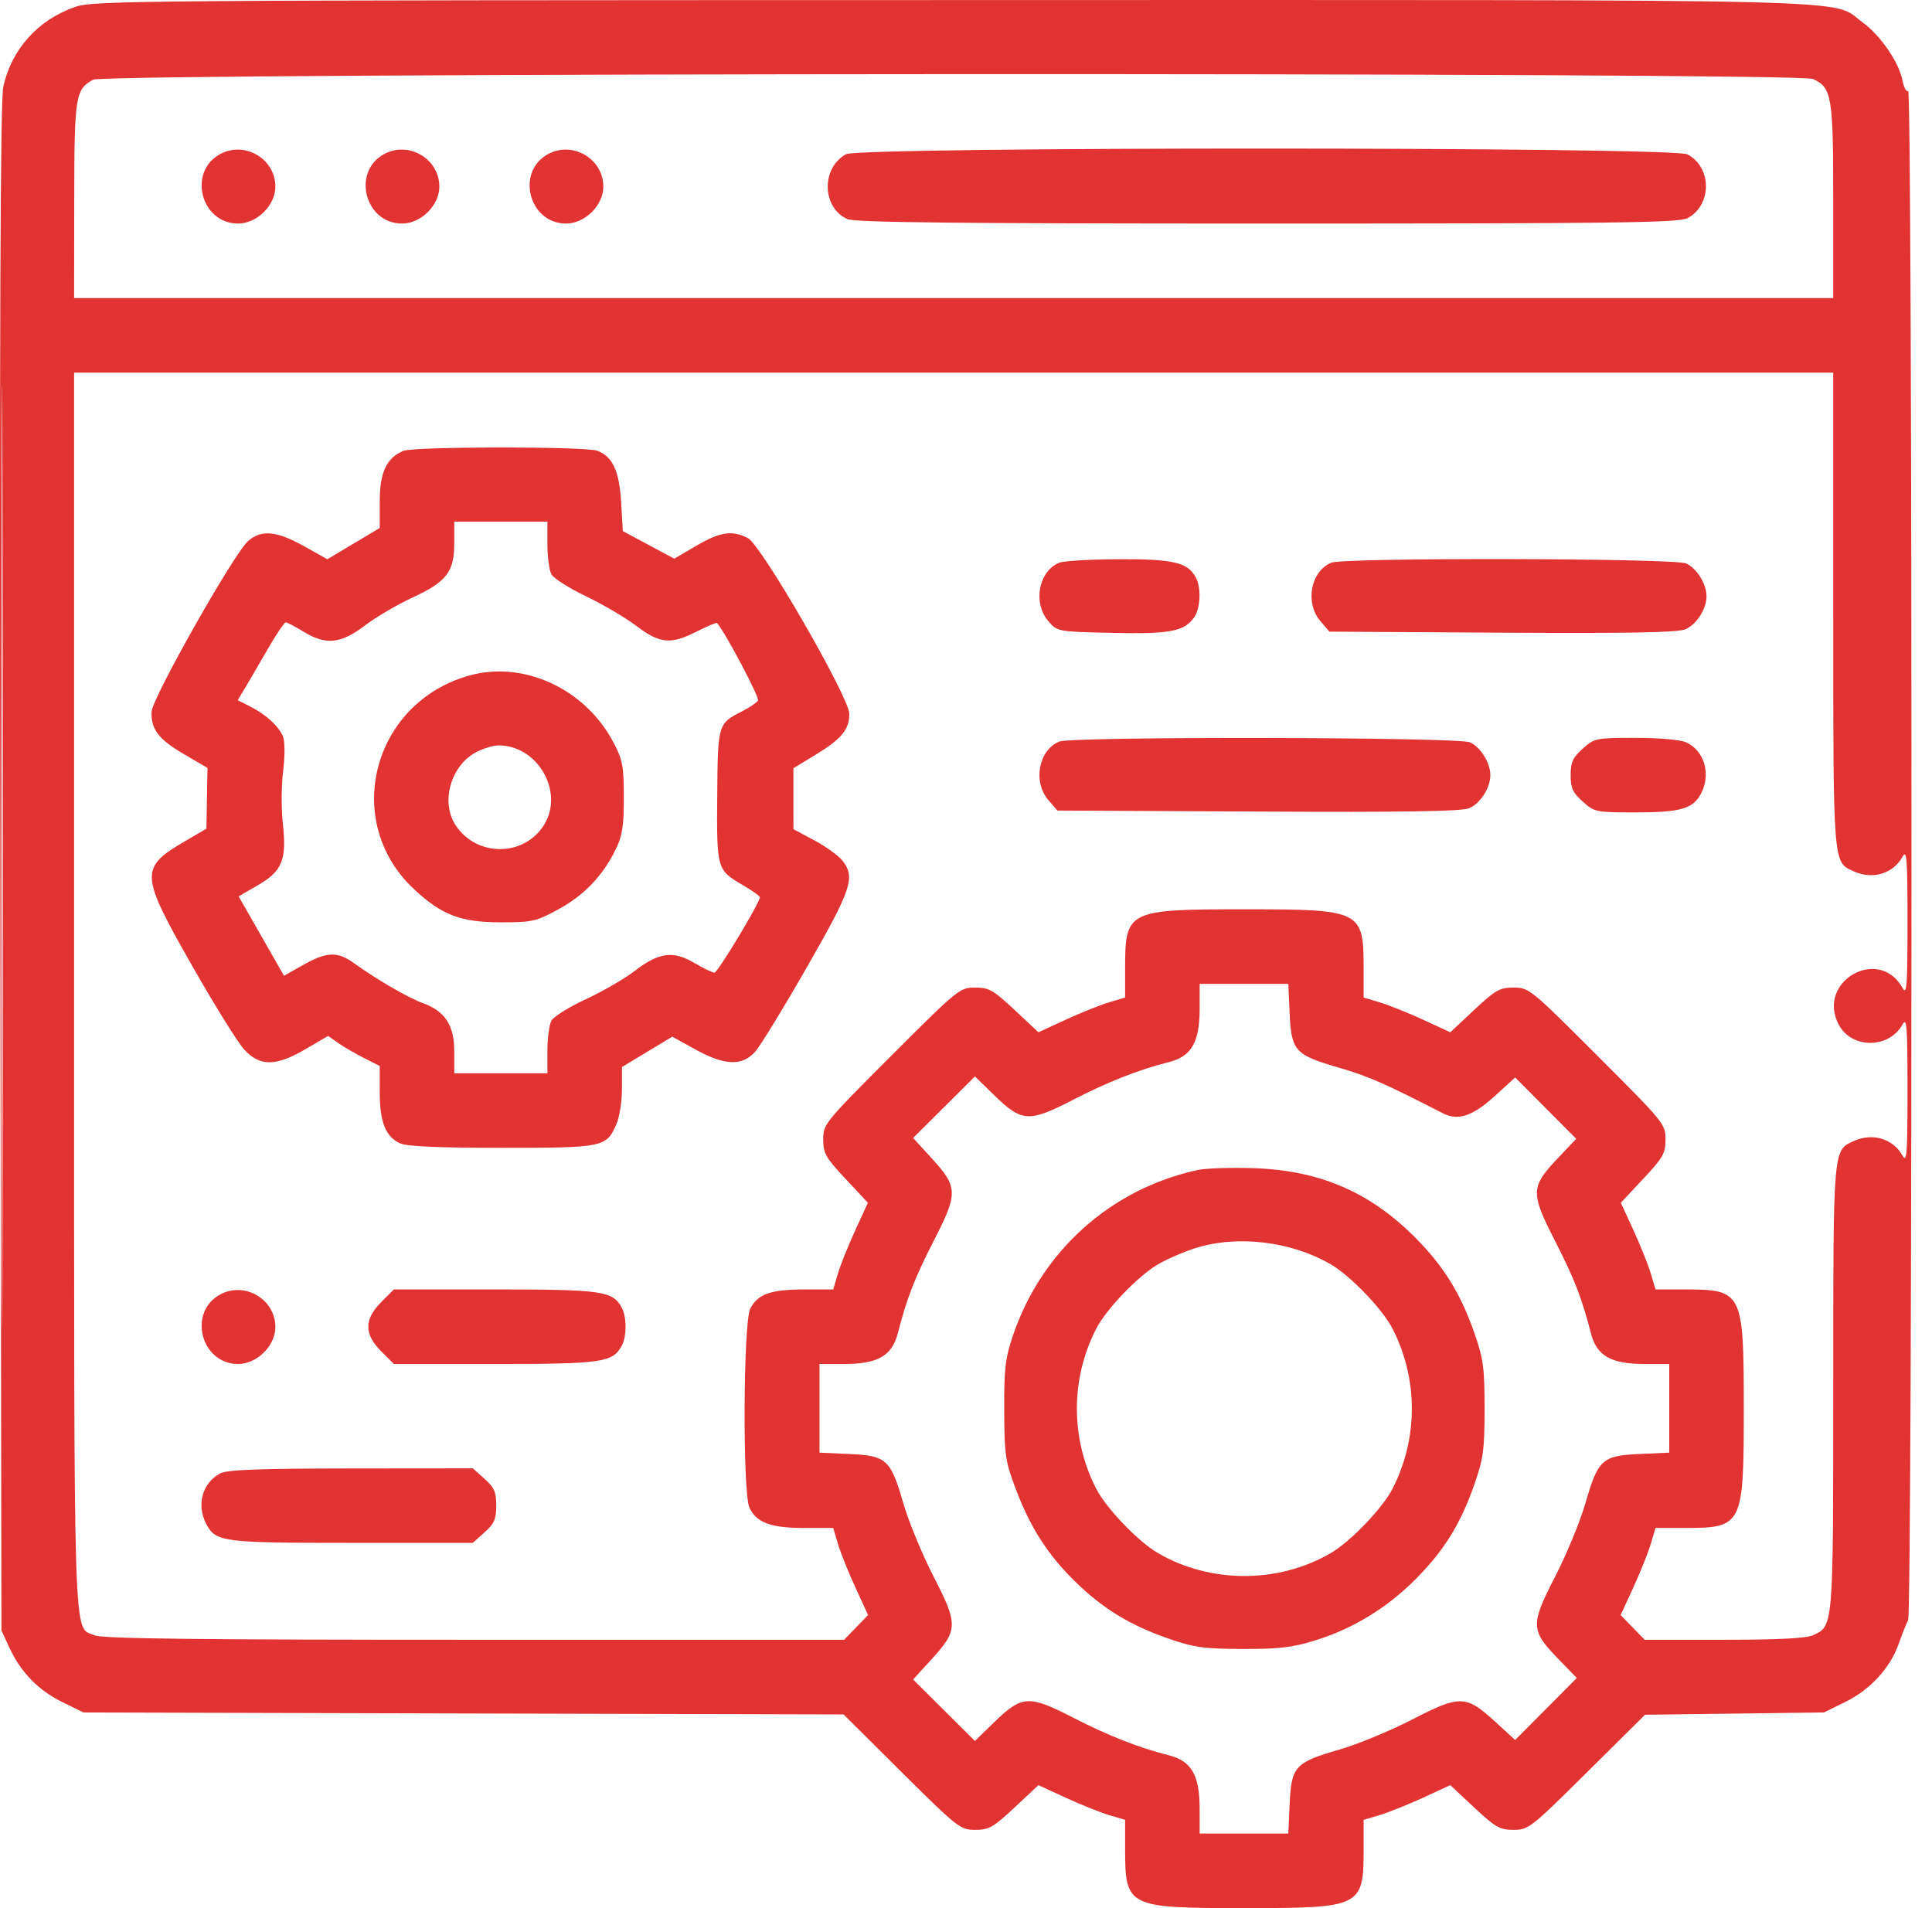 <svg width="81" height="80" viewBox="0 0 81 80" fill="none" xmlns="http://www.w3.org/2000/svg">
<path fill-rule="evenodd" clip-rule="evenodd" d="M3.159 0.287C1.59 0.829 0.475 2.07 0.136 3.651C0.014 4.221 -0.022 13.618 0.012 36.405L0.06 68.359L0.389 69.07C0.87 70.11 1.604 70.867 2.61 71.361L3.498 71.797L19.432 71.839L35.367 71.88L37.803 74.3C40.16 76.64 40.261 76.719 40.887 76.719C41.462 76.719 41.645 76.615 42.535 75.782L43.537 74.845L44.69 75.376C45.324 75.667 46.141 75.994 46.507 76.103L47.171 76.299V77.517C47.171 79.954 47.264 80 52.171 80C57.077 80 57.171 79.954 57.171 77.517V76.299L57.835 76.103C58.2 75.994 59.018 75.667 59.652 75.376L60.805 74.845L61.806 75.782C62.697 76.615 62.879 76.719 63.455 76.719C64.081 76.719 64.183 76.639 66.535 74.306L68.968 71.893L72.718 71.845L76.468 71.797L77.363 71.357C78.41 70.843 79.249 69.931 79.603 68.921C79.742 68.526 79.919 68.081 79.998 67.931C80.186 67.574 80.189 3.699 80.001 3.815C79.925 3.863 79.818 3.668 79.765 3.383C79.622 2.622 78.843 1.485 78.091 0.94C76.697 -0.07 79.425 -0.003 39.915 0.003C5.817 0.008 3.925 0.022 3.159 0.287ZM3.905 3.341C3.159 3.754 3.118 4.016 3.112 8.396L3.107 12.498H39.983H76.859V8.428C76.859 4.008 76.803 3.674 76.004 3.31C75.37 3.021 4.428 3.051 3.905 3.341ZM0.059 35.936C0.059 53.597 0.077 60.822 0.099 51.991C0.121 43.161 0.121 28.711 0.099 19.881C0.077 11.051 0.059 18.276 0.059 35.936ZM9.218 6.466C7.863 7.217 8.43 9.373 9.982 9.373C10.774 9.373 11.545 8.61 11.545 7.826C11.545 6.652 10.248 5.895 9.218 6.466ZM16.093 6.466C14.739 7.217 15.305 9.373 16.857 9.373C17.649 9.373 18.42 8.61 18.42 7.826C18.42 6.652 17.123 5.895 16.093 6.466ZM22.968 6.466C21.614 7.217 22.18 9.373 23.733 9.373C24.524 9.373 25.295 8.61 25.295 7.826C25.295 6.652 23.999 5.895 22.968 6.466ZM35.469 6.466C34.422 7.046 34.456 8.699 35.525 9.186C35.835 9.327 40.13 9.373 53.123 9.373C67.694 9.373 70.377 9.339 70.742 9.15C71.782 8.612 71.782 7.008 70.742 6.471C70.124 6.151 36.046 6.146 35.469 6.466ZM3.107 41.569C3.107 69.785 3.055 68.15 3.962 68.563C4.271 68.704 8.189 68.75 19.881 68.75H35.39L35.893 68.231L36.395 67.713L35.861 66.552C35.567 65.913 35.238 65.091 35.13 64.726L34.933 64.062H33.7C32.311 64.062 31.706 63.835 31.419 63.207C31.13 62.572 31.161 55.435 31.455 54.866C31.77 54.256 32.318 54.062 33.715 54.062H34.933L35.13 53.398C35.238 53.032 35.566 52.215 35.857 51.581L36.387 50.428L35.451 49.426C34.615 48.533 34.514 48.355 34.514 47.771C34.514 47.132 34.577 47.055 37.37 44.261C40.164 41.468 40.241 41.405 40.88 41.405C41.464 41.405 41.642 41.506 42.535 42.342L43.537 43.279L44.69 42.748C45.324 42.457 46.141 42.129 46.507 42.021L47.171 41.824V40.606C47.171 38.17 47.264 38.124 52.171 38.124C57.077 38.124 57.171 38.17 57.171 40.606V41.824L57.835 42.021C58.2 42.129 59.018 42.457 59.652 42.748L60.805 43.279L61.806 42.342C62.7 41.506 62.878 41.405 63.461 41.405C64.101 41.405 64.177 41.468 66.971 44.261C69.765 47.055 69.828 47.132 69.828 47.771C69.828 48.355 69.727 48.533 68.891 49.426L67.954 50.428L68.484 51.581C68.776 52.215 69.103 53.032 69.211 53.398L69.408 54.062H70.626C73.062 54.062 73.109 54.155 73.109 59.062C73.109 63.968 73.062 64.062 70.626 64.062H69.408L69.211 64.726C69.103 65.091 68.774 65.913 68.481 66.552L67.946 67.713L68.449 68.231L68.951 68.75H72.273C74.515 68.75 75.727 68.689 76.004 68.563C76.871 68.168 76.859 68.308 76.859 58.203C76.859 48.097 76.847 48.237 77.714 47.842C78.507 47.481 79.369 47.738 79.766 48.454C79.944 48.774 79.973 48.38 79.973 45.702C79.973 43.024 79.944 42.63 79.766 42.95C79.193 43.984 77.617 43.981 77.082 42.945C76.148 41.14 78.782 39.647 79.766 41.422C79.944 41.742 79.973 41.348 79.973 38.671C79.973 35.993 79.944 35.599 79.766 35.919C79.369 36.635 78.507 36.892 77.714 36.531C76.844 36.134 76.859 36.329 76.859 25.553V15.623H39.983H3.107V41.569ZM16.918 18.901C16.212 19.187 15.92 19.803 15.92 21.011V22.137L14.822 22.792L13.724 23.447L12.736 22.894C11.588 22.252 10.941 22.197 10.392 22.694C9.783 23.245 6.37 29.29 6.354 29.845C6.333 30.586 6.647 30.996 7.713 31.619L8.699 32.196L8.676 33.47L8.654 34.744L7.793 35.247C5.843 36.386 5.854 36.619 8.052 40.486C8.985 42.126 9.967 43.707 10.235 43.999C10.898 44.722 11.564 44.717 12.819 43.981L13.756 43.432L14.174 43.727C14.404 43.888 14.89 44.172 15.256 44.357L15.92 44.693V45.791C15.92 47.039 16.167 47.661 16.775 47.937C17.057 48.066 18.386 48.124 21.049 48.124C25.338 48.124 25.436 48.103 25.858 47.093C25.978 46.806 26.076 46.159 26.076 45.654V44.736L27.131 44.1L28.186 43.465L29.149 43.997C30.375 44.676 31.11 44.706 31.656 44.1C31.869 43.864 32.845 42.27 33.825 40.559C35.715 37.259 35.874 36.782 35.312 36.075C35.15 35.87 34.623 35.491 34.141 35.233L33.265 34.764L33.264 33.486L33.264 32.209L34.2 31.64C35.28 30.984 35.608 30.586 35.608 29.928C35.608 29.244 31.923 22.858 31.358 22.562C30.703 22.221 30.191 22.296 29.191 22.883L28.269 23.423L27.19 22.845L26.112 22.267L26.043 21.068C25.966 19.748 25.687 19.143 25.042 18.898C24.558 18.713 17.374 18.717 16.918 18.901ZM19.045 22.79C19.045 23.981 18.717 24.401 17.265 25.068C16.654 25.349 15.769 25.869 15.299 26.226C14.281 26.997 13.657 27.058 12.716 26.479C12.373 26.267 12.042 26.093 11.981 26.093C11.921 26.093 11.577 26.602 11.218 27.225C10.859 27.848 10.431 28.583 10.266 28.858L9.966 29.357L10.482 29.618C11.158 29.96 11.701 30.46 11.87 30.896C11.946 31.094 11.946 31.717 11.87 32.327C11.795 32.921 11.79 33.923 11.86 34.553C12.025 36.061 11.832 36.526 10.792 37.126L10.005 37.581L10.956 39.246L11.907 40.911L12.715 40.455C13.7 39.899 14.151 39.883 14.842 40.382C15.787 41.064 17.109 41.832 17.712 42.05C18.658 42.392 19.045 42.979 19.045 44.074V44.999H20.998H22.951V44.051C22.951 43.53 23.025 42.965 23.116 42.796C23.206 42.627 23.857 42.221 24.561 41.894C25.265 41.566 26.184 41.036 26.602 40.714C27.625 39.927 28.212 39.847 29.105 40.37C29.489 40.596 29.872 40.78 29.955 40.78C30.09 40.78 31.858 37.845 31.858 37.621C31.858 37.57 31.545 37.345 31.162 37.121C30.051 36.47 30.047 36.456 30.07 33.377C30.093 30.362 30.099 30.341 31.094 29.833C31.417 29.669 31.726 29.461 31.781 29.371C31.856 29.25 30.377 26.456 30.061 26.121C30.035 26.093 29.657 26.252 29.222 26.472C28.116 27.033 27.671 26.992 26.678 26.241C26.218 25.893 25.266 25.333 24.561 24.996C23.857 24.66 23.206 24.246 23.116 24.076C23.025 23.907 22.951 23.342 22.951 22.821V21.873H20.998H19.045V22.79ZM44.414 23.591C43.543 23.942 43.293 25.276 43.953 26.044C44.33 26.483 44.331 26.483 46.627 26.534C49.067 26.588 49.649 26.477 50.068 25.88C50.332 25.501 50.367 24.642 50.135 24.209C49.798 23.58 49.186 23.435 46.905 23.446C45.719 23.451 44.598 23.517 44.414 23.591ZM55.82 23.591C54.95 23.942 54.699 25.276 55.36 26.044L55.737 26.483L62.973 26.526C68.233 26.558 70.33 26.52 70.651 26.387C71.123 26.192 71.546 25.535 71.546 24.998C71.546 24.482 71.139 23.827 70.691 23.623C70.203 23.4 56.366 23.371 55.82 23.591ZM19.659 28.327C15.607 29.475 14.326 34.443 17.351 37.273C18.518 38.364 19.314 38.669 20.998 38.67C22.304 38.671 22.475 38.633 23.393 38.135C24.478 37.546 25.261 36.734 25.802 35.636C26.093 35.045 26.154 34.662 26.154 33.436C26.153 32.116 26.105 31.86 25.719 31.126C24.535 28.875 21.946 27.68 19.659 28.327ZM44.414 31.091C43.543 31.442 43.293 32.776 43.954 33.545L44.331 33.983L52.74 34.026C58.879 34.058 61.268 34.02 61.59 33.887C62.06 33.692 62.484 33.035 62.484 32.499C62.484 31.982 62.076 31.327 61.629 31.123C61.14 30.9 44.961 30.87 44.414 31.091ZM66.357 31.389C65.938 31.764 65.85 31.955 65.85 32.499C65.85 33.042 65.938 33.234 66.357 33.608C66.851 34.05 66.908 34.061 68.573 34.061C70.466 34.061 70.987 33.909 71.324 33.257C71.742 32.448 71.452 31.469 70.691 31.123C70.454 31.014 69.565 30.936 68.573 30.936C66.908 30.936 66.851 30.948 66.357 31.389ZM20.016 31.508C18.912 32.053 18.452 33.606 19.101 34.597C19.982 35.941 21.977 35.932 22.811 34.581C23.668 33.195 22.535 31.236 20.886 31.252C20.69 31.254 20.299 31.369 20.016 31.508ZM50.295 42.304C50.294 43.695 49.951 44.291 49.014 44.528C47.735 44.85 46.461 45.353 44.956 46.127C43.129 47.066 42.842 47.047 41.675 45.911L40.874 45.13L39.578 46.42L38.282 47.709L39.041 48.54C40.168 49.773 40.176 50.012 39.158 52.002C38.342 53.597 38.022 54.42 37.64 55.905C37.398 56.842 36.802 57.185 35.413 57.186L34.358 57.187V59.045V60.904L35.605 60.961C37.173 61.032 37.34 61.184 37.874 63.032C38.096 63.797 38.667 65.181 39.145 66.107C40.178 68.113 40.171 68.348 39.041 69.584L38.282 70.415L39.578 71.704L40.874 72.993L41.675 72.213C42.842 71.077 43.129 71.058 44.956 71.997C46.461 72.771 47.735 73.273 49.014 73.596C49.951 73.833 50.294 74.429 50.295 75.82L50.296 76.875H52.154H54.013L54.069 75.628C54.141 74.06 54.293 73.893 56.141 73.358C56.906 73.137 58.29 72.565 59.216 72.088C61.221 71.055 61.457 71.062 62.693 72.191L63.524 72.951L64.816 71.652L66.108 70.353L65.322 69.542C64.169 68.352 64.16 68.119 65.197 66.107C65.674 65.181 66.246 63.797 66.467 63.032C67.002 61.184 67.169 61.032 68.737 60.961L69.984 60.904V59.045V57.187L68.929 57.186C67.54 57.185 66.943 56.842 66.702 55.905C66.32 54.42 65.999 53.597 65.183 52.002C64.163 50.008 64.172 49.762 65.312 48.561L66.084 47.747L64.804 46.46L63.524 45.173L62.693 45.933C61.748 46.796 61.131 47.005 60.493 46.676C58.094 45.441 57.355 45.117 56.147 44.767C54.292 44.231 54.141 44.065 54.069 42.496L54.013 41.249H52.154H50.296L50.295 42.304ZM50.218 49.054C46.57 49.843 43.658 52.456 42.461 56.015C42.146 56.95 42.094 57.404 42.102 59.14C42.11 61.016 42.148 61.268 42.59 62.438C43.203 64.056 43.934 65.193 45.084 66.317C46.232 67.439 47.372 68.136 48.969 68.693C50.061 69.074 50.453 69.129 52.093 69.135C53.626 69.139 54.181 69.074 55.14 68.777C56.713 68.29 58.137 67.424 59.329 66.23C60.531 65.027 61.227 63.911 61.804 62.264C62.193 61.153 62.241 60.799 62.241 59.062C62.241 57.325 62.193 56.971 61.804 55.86C61.233 54.23 60.529 53.094 59.358 51.911C57.444 49.98 55.336 49.07 52.561 48.977C51.616 48.945 50.561 48.98 50.218 49.054ZM50.108 52.332C49.618 52.489 48.914 52.795 48.543 53.012C47.708 53.502 46.372 54.897 45.955 55.714C44.88 57.825 44.88 60.299 45.955 62.41C46.371 63.227 47.707 64.622 48.541 65.111C50.737 66.398 53.604 66.398 55.8 65.111C56.634 64.622 57.971 63.227 58.386 62.41C59.462 60.299 59.462 57.825 58.386 55.714C57.971 54.897 56.634 53.502 55.8 53.013C54.145 52.043 51.866 51.77 50.108 52.332ZM9.218 54.28C7.863 55.031 8.43 57.187 9.982 57.187C10.774 57.187 11.545 56.423 11.545 55.639C11.545 54.466 10.248 53.709 9.218 54.28ZM15.982 54.593C15.261 55.314 15.261 55.935 15.982 56.656L16.514 57.187H20.756C25.257 57.187 25.692 57.124 26.072 56.414C26.278 56.028 26.278 55.22 26.072 54.834C25.692 54.125 25.257 54.062 20.756 54.062H16.514L15.982 54.593ZM9.218 61.78C8.479 62.19 8.232 63.09 8.642 63.883C9.04 64.653 9.296 64.687 14.753 64.687H19.821L20.314 64.247C20.724 63.88 20.806 63.693 20.806 63.124C20.806 62.556 20.724 62.369 20.314 62.002L19.821 61.562L14.706 61.567C10.761 61.572 9.506 61.62 9.218 61.78Z" fill="#E23333"/>
</svg>

